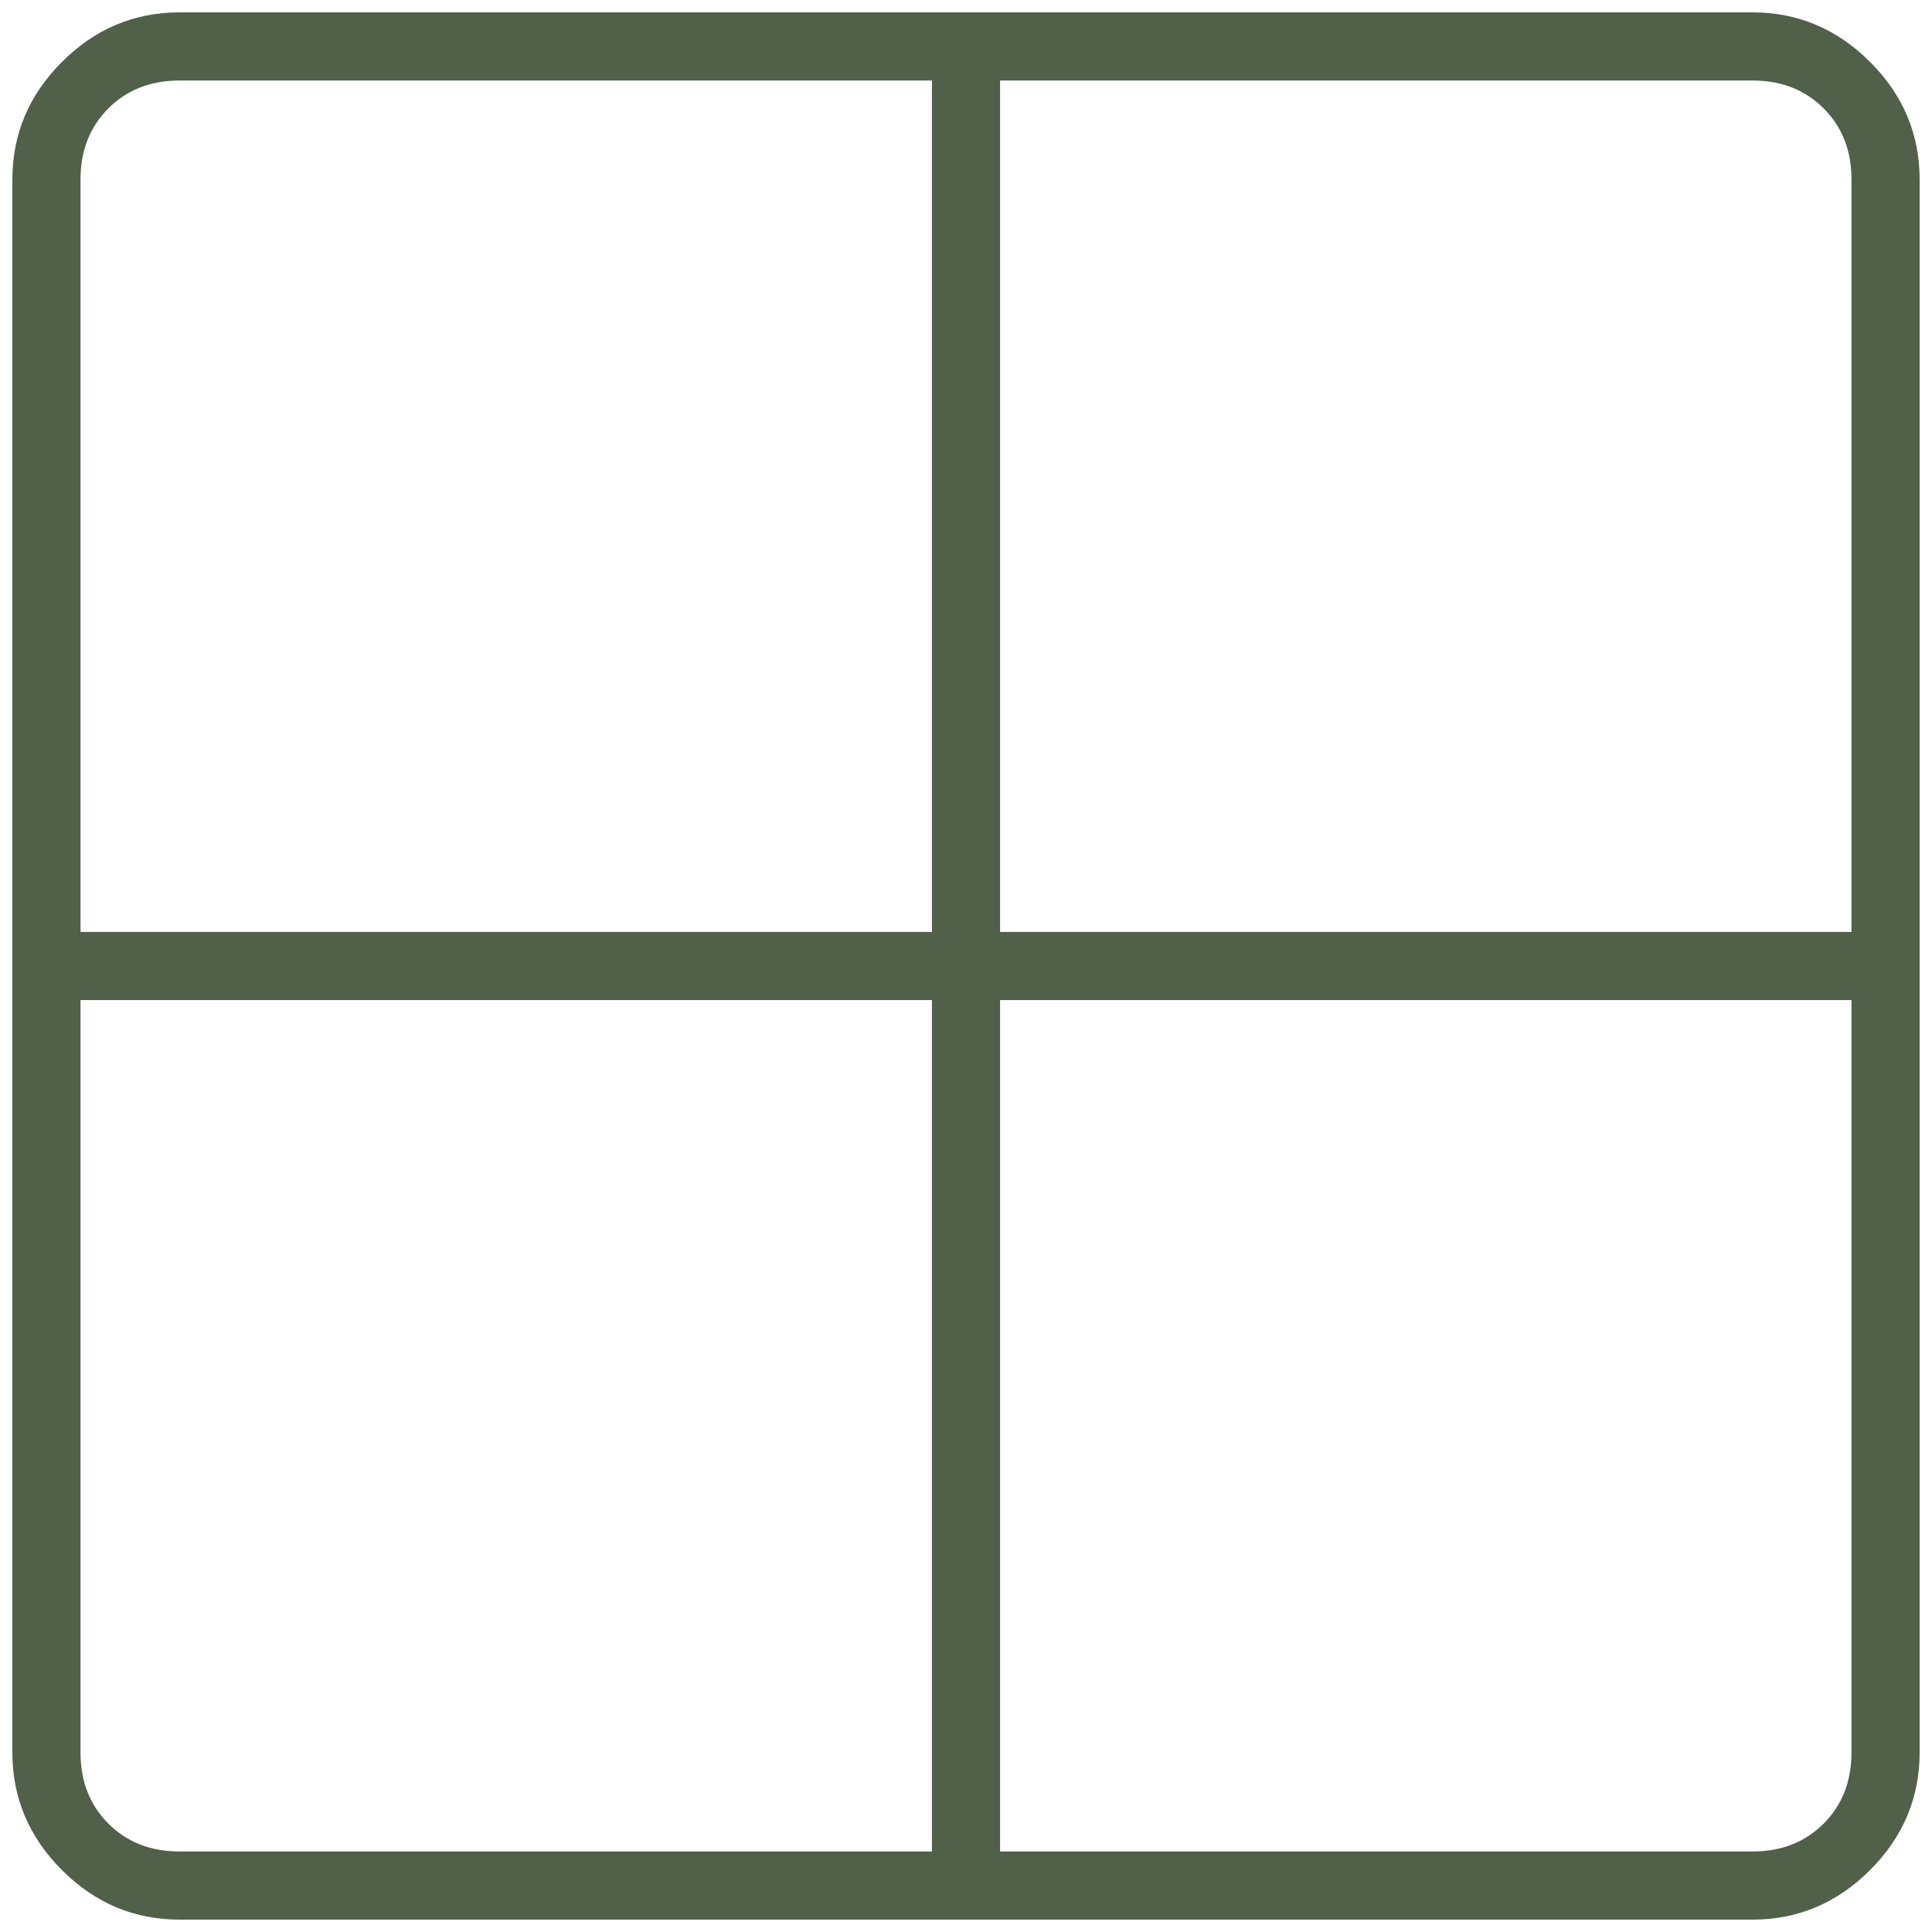 <?xml version="1.0" encoding="UTF-8"?>
<svg xmlns="http://www.w3.org/2000/svg" width="52" height="52" viewBox="0 0 52 52" fill="none">
  <path d="M4.833 51.667C3.611 51.667 2.556 51.222 1.667 50.333C0.778 49.444 0.333 48.389 0.333 47.167V4.833C0.333 3.611 0.778 2.555 1.667 1.667C2.556 0.778 3.611 0.333 4.833 0.333H47.167C48.389 0.333 49.444 0.778 50.333 1.667C51.222 2.555 51.667 3.611 51.667 4.833V47.167C51.667 48.389 51.222 49.444 50.333 50.333C49.444 51.222 48.389 51.667 47.167 51.667H4.833ZM26.917 26.917V49.833H47.167C47.944 49.833 48.583 49.583 49.083 49.083C49.583 48.583 49.833 47.944 49.833 47.167V26.917H26.917ZM26.917 25.083H49.833V4.833C49.833 4.055 49.583 3.417 49.083 2.917C48.583 2.417 47.944 2.167 47.167 2.167H26.917V25.083ZM25.083 25.083V2.167H4.833C4.056 2.167 3.417 2.417 2.917 2.917C2.417 3.417 2.167 4.055 2.167 4.833V25.083H25.083ZM25.083 26.917H2.167V47.167C2.167 47.944 2.417 48.583 2.917 49.083C3.417 49.583 4.056 49.833 4.833 49.833H25.083V26.917Z" fill="#516049"></path>
</svg>
